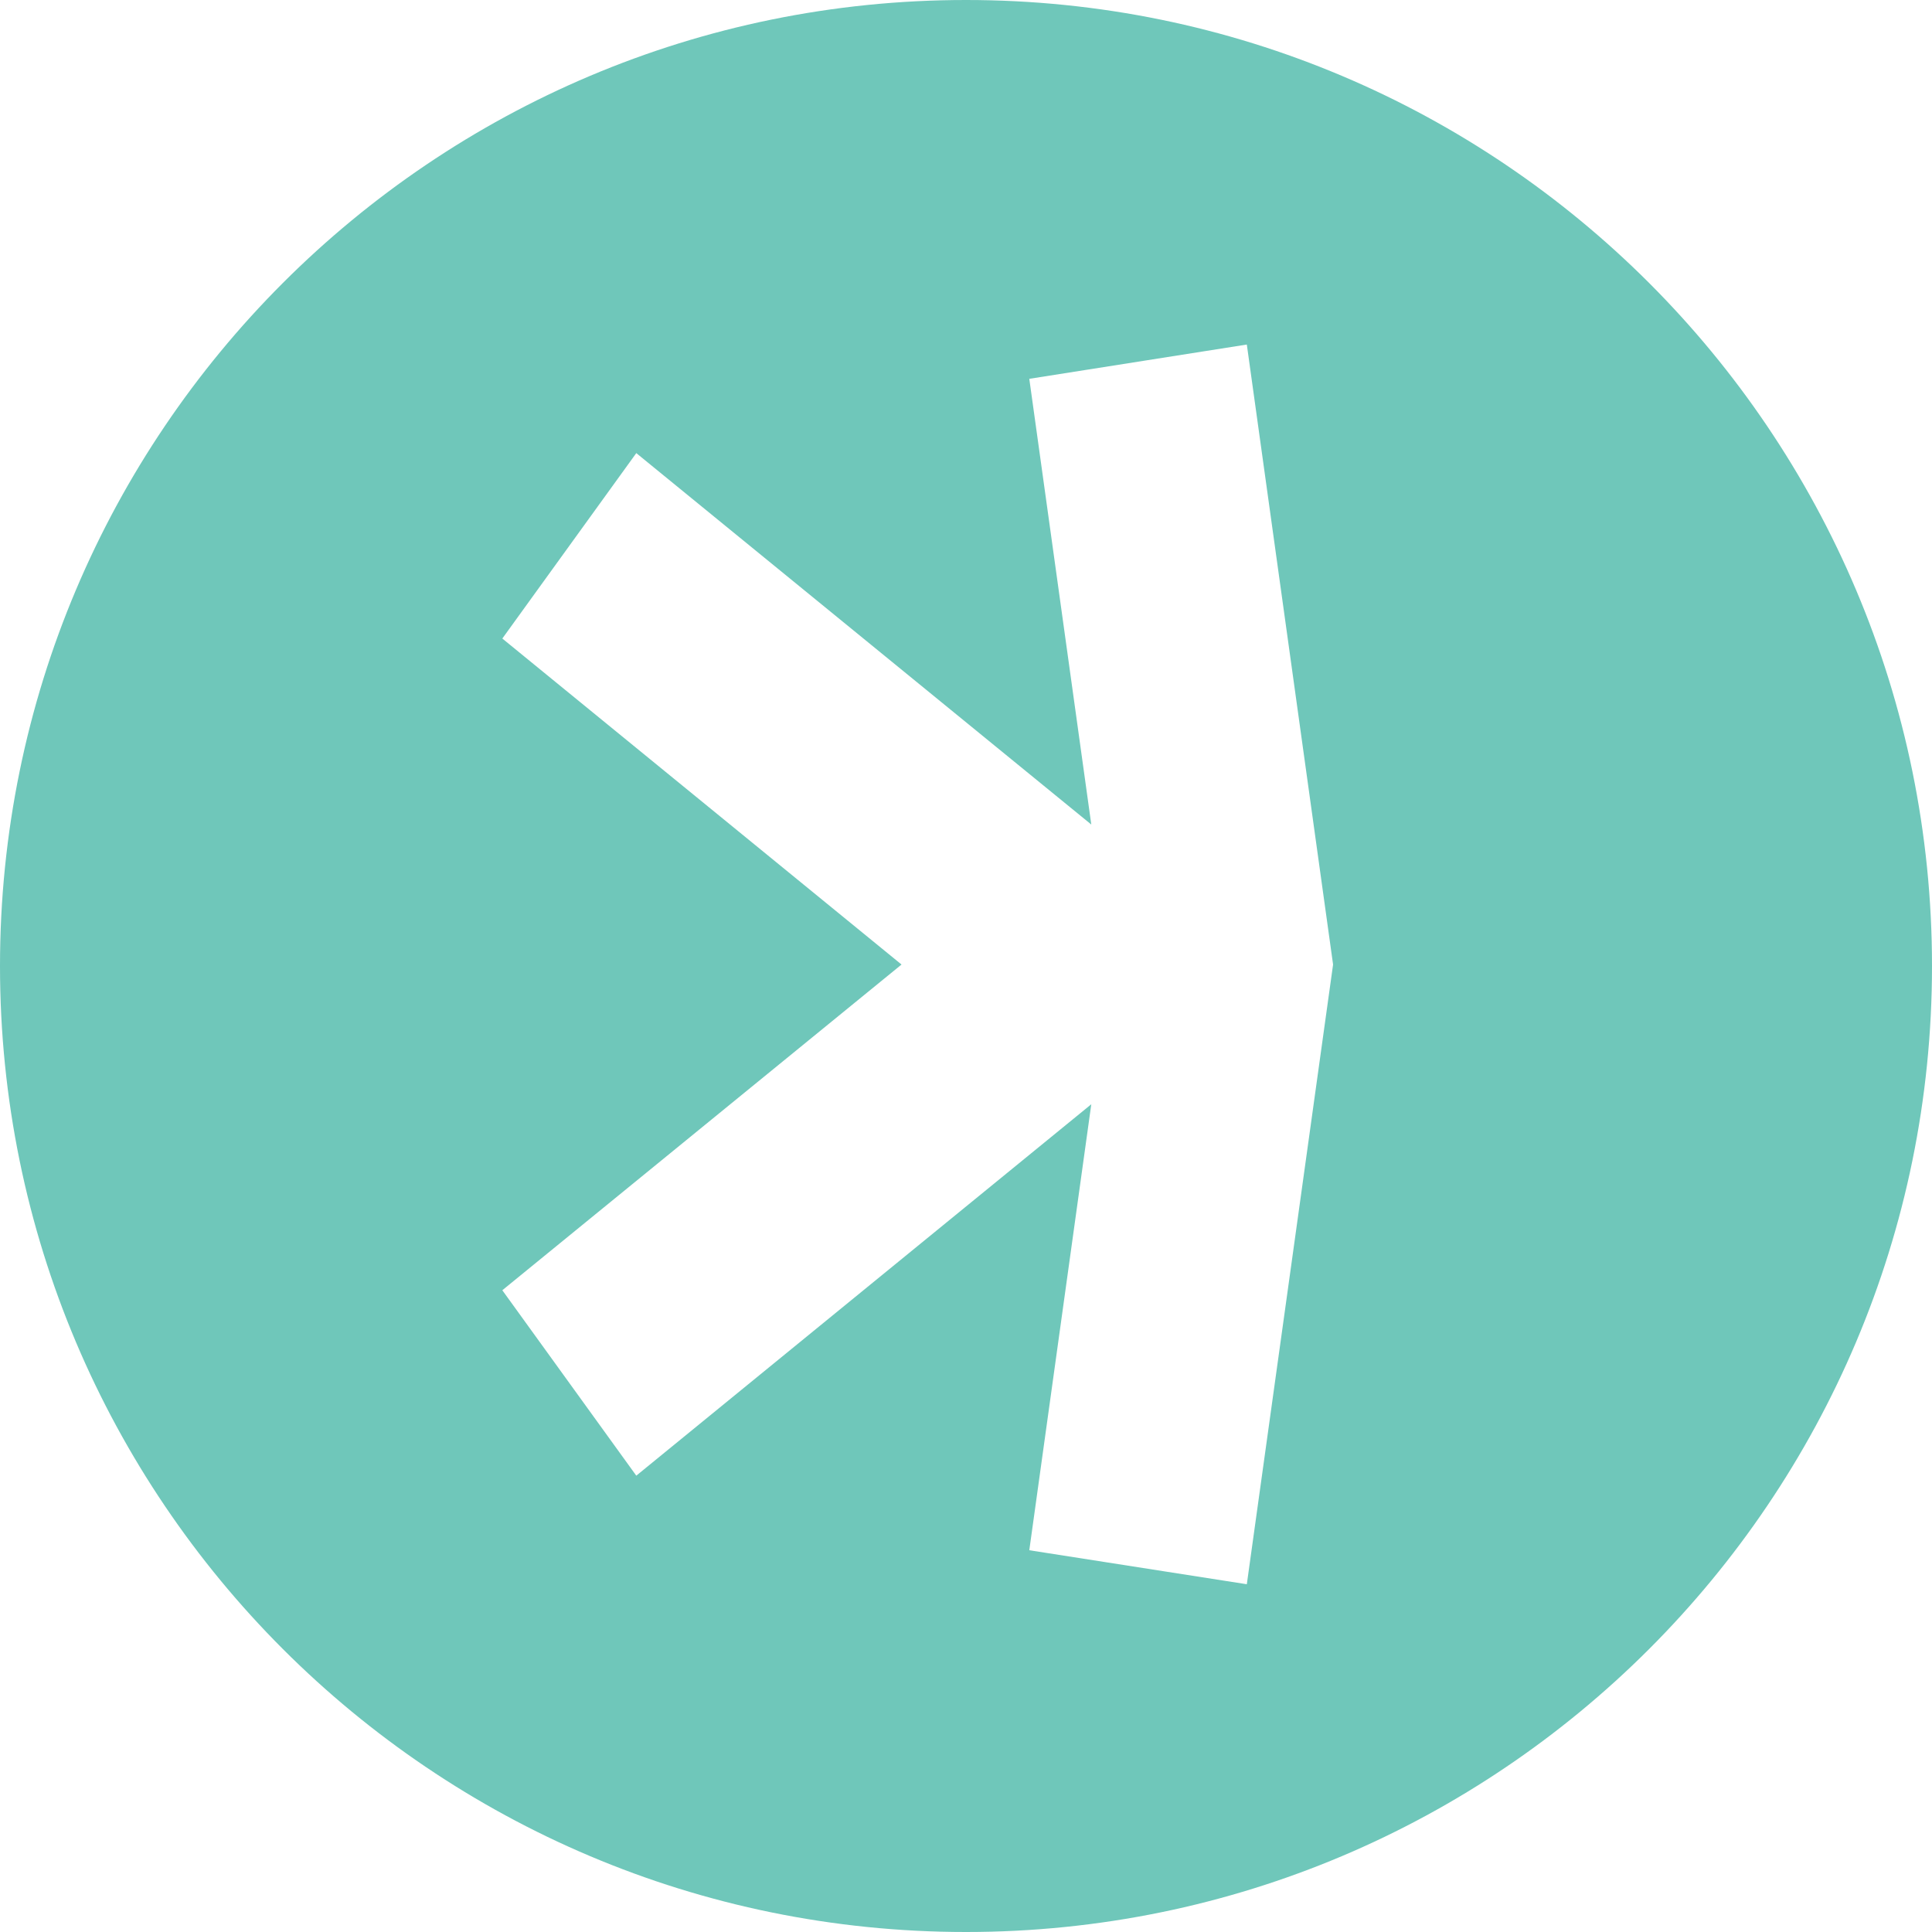 <svg viewBox="0 0 600 600" xmlns="http://www.w3.org/2000/svg" fill="#6fc7ba">
<path fill-rule="evenodd" clip-rule="evenodd" d="M600 300C600 134.303 465.697 0 300 0C134.303 0 0 134.303 0 300C0 465.697 134.303 600 300 600C465.697 600 600 465.697 600 300ZM319.657 117.647L387.212 107L414 299.544L387.212 492L319.657 481.441L338.91 342.934L197.605 458.282L156 400.696L279.977 299.544L156 198.303L197.605 140.717L338.91 256.066L319.657 117.647Z"></path>
</svg>